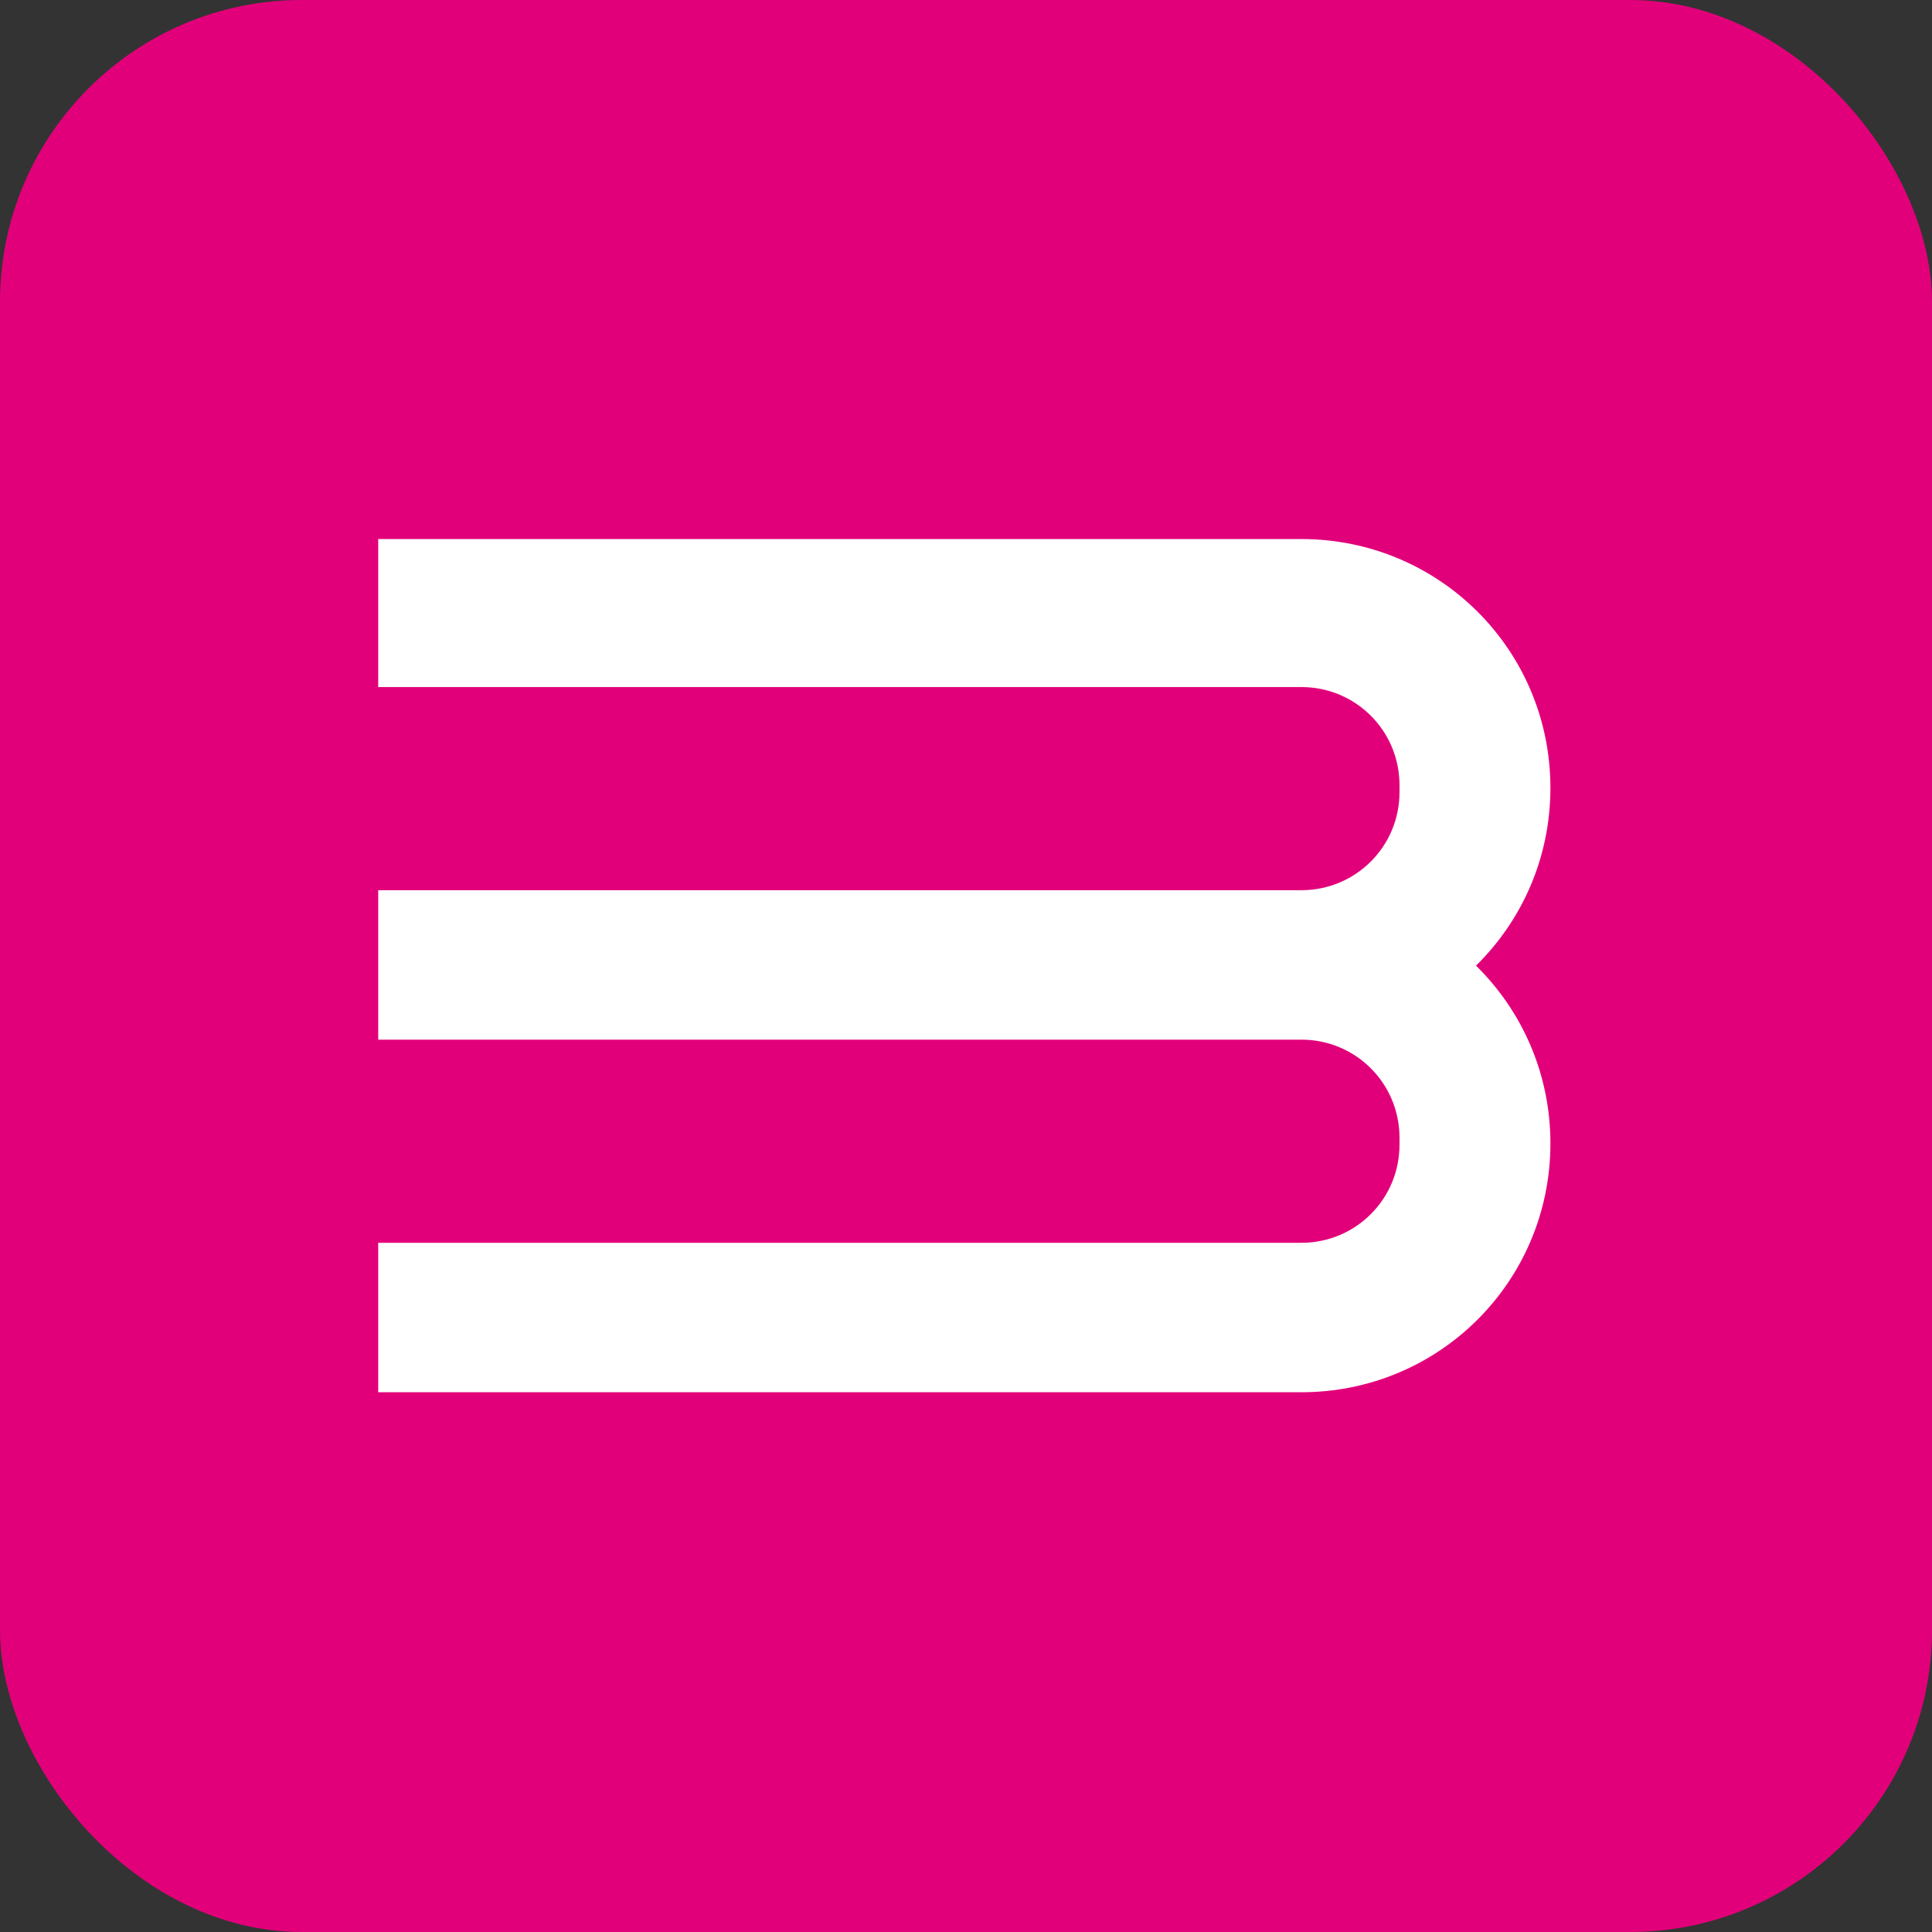 <?xml version="1.0" encoding="UTF-8" standalone="no"?>
<svg
   width="512"
   height="512"
   viewBox="0 0 512 512"
   version="1.1"
   xmlns="http://www.w3.org/2000/svg">
  <rect x="0" y="0" width="512" height="512" fill="#333333" stroke="none"/>
  <g
     id="layer1"
     style="display:inline">
    <rect
       style="fill:#e2007a;"
       width="512"
       height="512"
       x="0"
       y="0"
       rx="80"
       ry="80" />
    <path
       style="fill:#ffffff;"
       d="M 100.234 142.854 L 100.234 182.076 L 344.883 182.076 C 359.287 182.076 370.883 193.672 370.883 208.076 L 370.883 209.912 C 370.883 224.316 359.287 235.912 344.883 235.912 L 100.234 235.912 L 100.234 275.518 L 344.883 275.518 C 359.287 275.518 370.883 287.114 370.883 301.518 L 370.883 303.354 C 370.883 317.758 359.287 329.354 344.883 329.354 L 100.234 329.354 L 100.234 368.961 L 344.875 368.961 C 381.439 368.961 410.875 339.549 410.875 303.014 C 410.875 284.525 403.336 267.86 391.15 255.908 C 403.336 243.956 410.875 227.291 410.875 208.803 C 410.875 172.268 381.439 142.854 344.875 142.854 L 100.234 142.854 z " />
  </g>
</svg>
